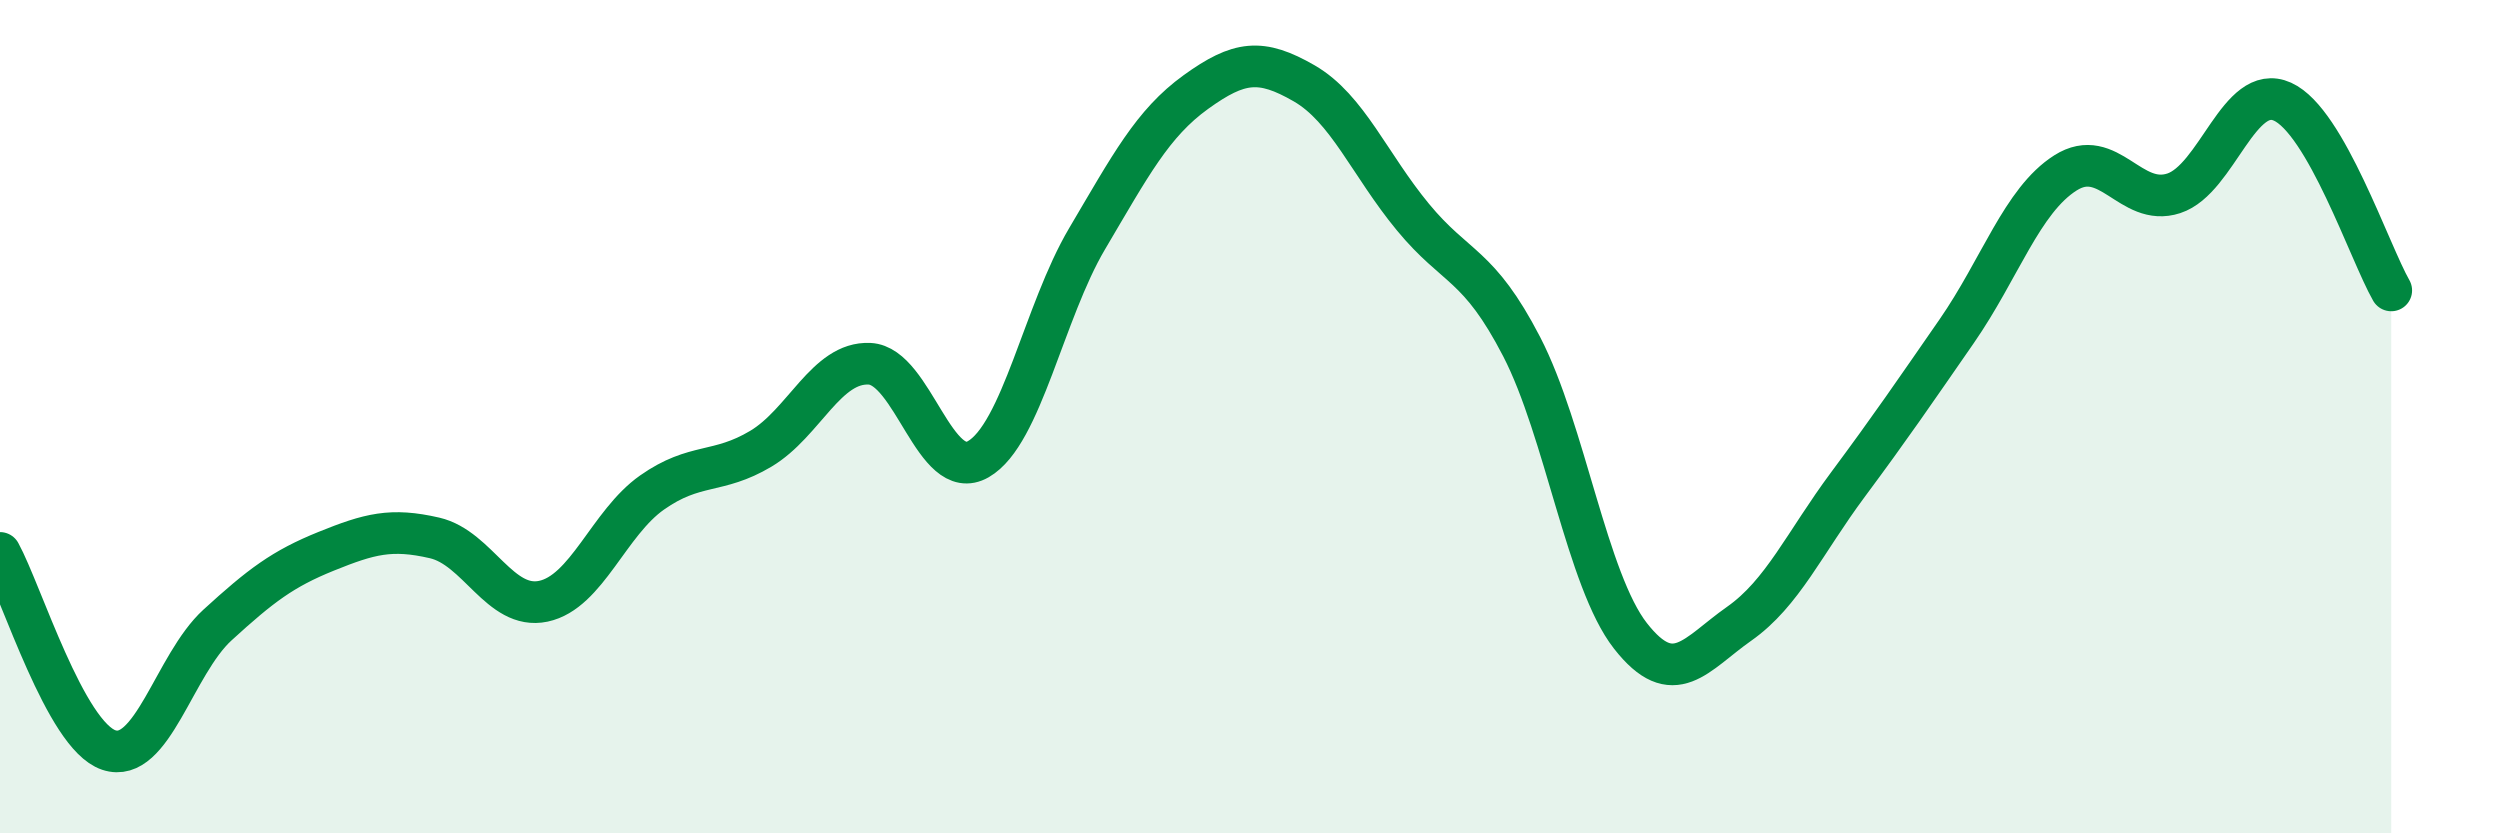 
    <svg width="60" height="20" viewBox="0 0 60 20" xmlns="http://www.w3.org/2000/svg">
      <path
        d="M 0,13.27 C 0.52,14.22 1.57,17.65 2.61,18 C 3.65,18.35 4.18,15.95 5.22,15 C 6.26,14.05 6.79,13.65 7.83,13.23 C 8.87,12.81 9.39,12.67 10.43,12.91 C 11.47,13.15 12,14.65 13.04,14.43 C 14.08,14.21 14.61,12.55 15.65,11.82 C 16.69,11.09 17.22,11.39 18.26,10.77 C 19.3,10.15 19.83,8.68 20.87,8.73 C 21.91,8.78 22.44,11.62 23.48,11.02 C 24.52,10.42 25.05,7.49 26.09,5.73 C 27.13,3.97 27.66,2.96 28.7,2.21 C 29.74,1.46 30.26,1.4 31.3,2 C 32.34,2.6 32.87,3.95 33.91,5.21 C 34.95,6.47 35.48,6.31 36.52,8.32 C 37.56,10.33 38.09,13.93 39.13,15.26 C 40.17,16.59 40.7,15.7 41.74,14.97 C 42.78,14.24 43.31,13.03 44.35,11.63 C 45.39,10.23 45.92,9.45 46.96,7.95 C 48,6.45 48.53,4.81 49.57,4.15 C 50.61,3.49 51.13,4.98 52.17,4.64 C 53.21,4.3 53.74,1.97 54.78,2.44 C 55.82,2.91 56.87,6.06 57.39,6.97L57.39 20L0 20Z"
        fill="#008740"
        opacity="0.1"
        stroke-linecap="round"
        stroke-linejoin="round"
      />
      <path
        d="M 0,13.27 C 0.52,14.22 1.57,17.65 2.61,18 C 3.65,18.35 4.18,15.95 5.22,15 C 6.26,14.05 6.79,13.65 7.83,13.23 C 8.87,12.81 9.39,12.67 10.43,12.91 C 11.47,13.15 12,14.65 13.04,14.43 C 14.08,14.21 14.61,12.55 15.65,11.82 C 16.69,11.09 17.22,11.39 18.26,10.77 C 19.3,10.15 19.83,8.68 20.87,8.73 C 21.91,8.78 22.44,11.62 23.48,11.02 C 24.52,10.42 25.05,7.49 26.09,5.73 C 27.13,3.97 27.66,2.96 28.7,2.21 C 29.74,1.46 30.26,1.4 31.3,2 C 32.34,2.6 32.87,3.95 33.91,5.21 C 34.95,6.47 35.48,6.31 36.52,8.32 C 37.56,10.33 38.09,13.93 39.13,15.26 C 40.17,16.59 40.7,15.7 41.74,14.97 C 42.78,14.24 43.31,13.03 44.35,11.63 C 45.39,10.23 45.92,9.45 46.96,7.95 C 48,6.45 48.53,4.81 49.57,4.15 C 50.61,3.49 51.13,4.98 52.17,4.64 C 53.21,4.3 53.74,1.97 54.78,2.44 C 55.82,2.91 56.87,6.06 57.39,6.97"
        stroke="#008740"
        stroke-width="1"
        fill="none"
        stroke-linecap="round"
        stroke-linejoin="round"
      />
    </svg>
  